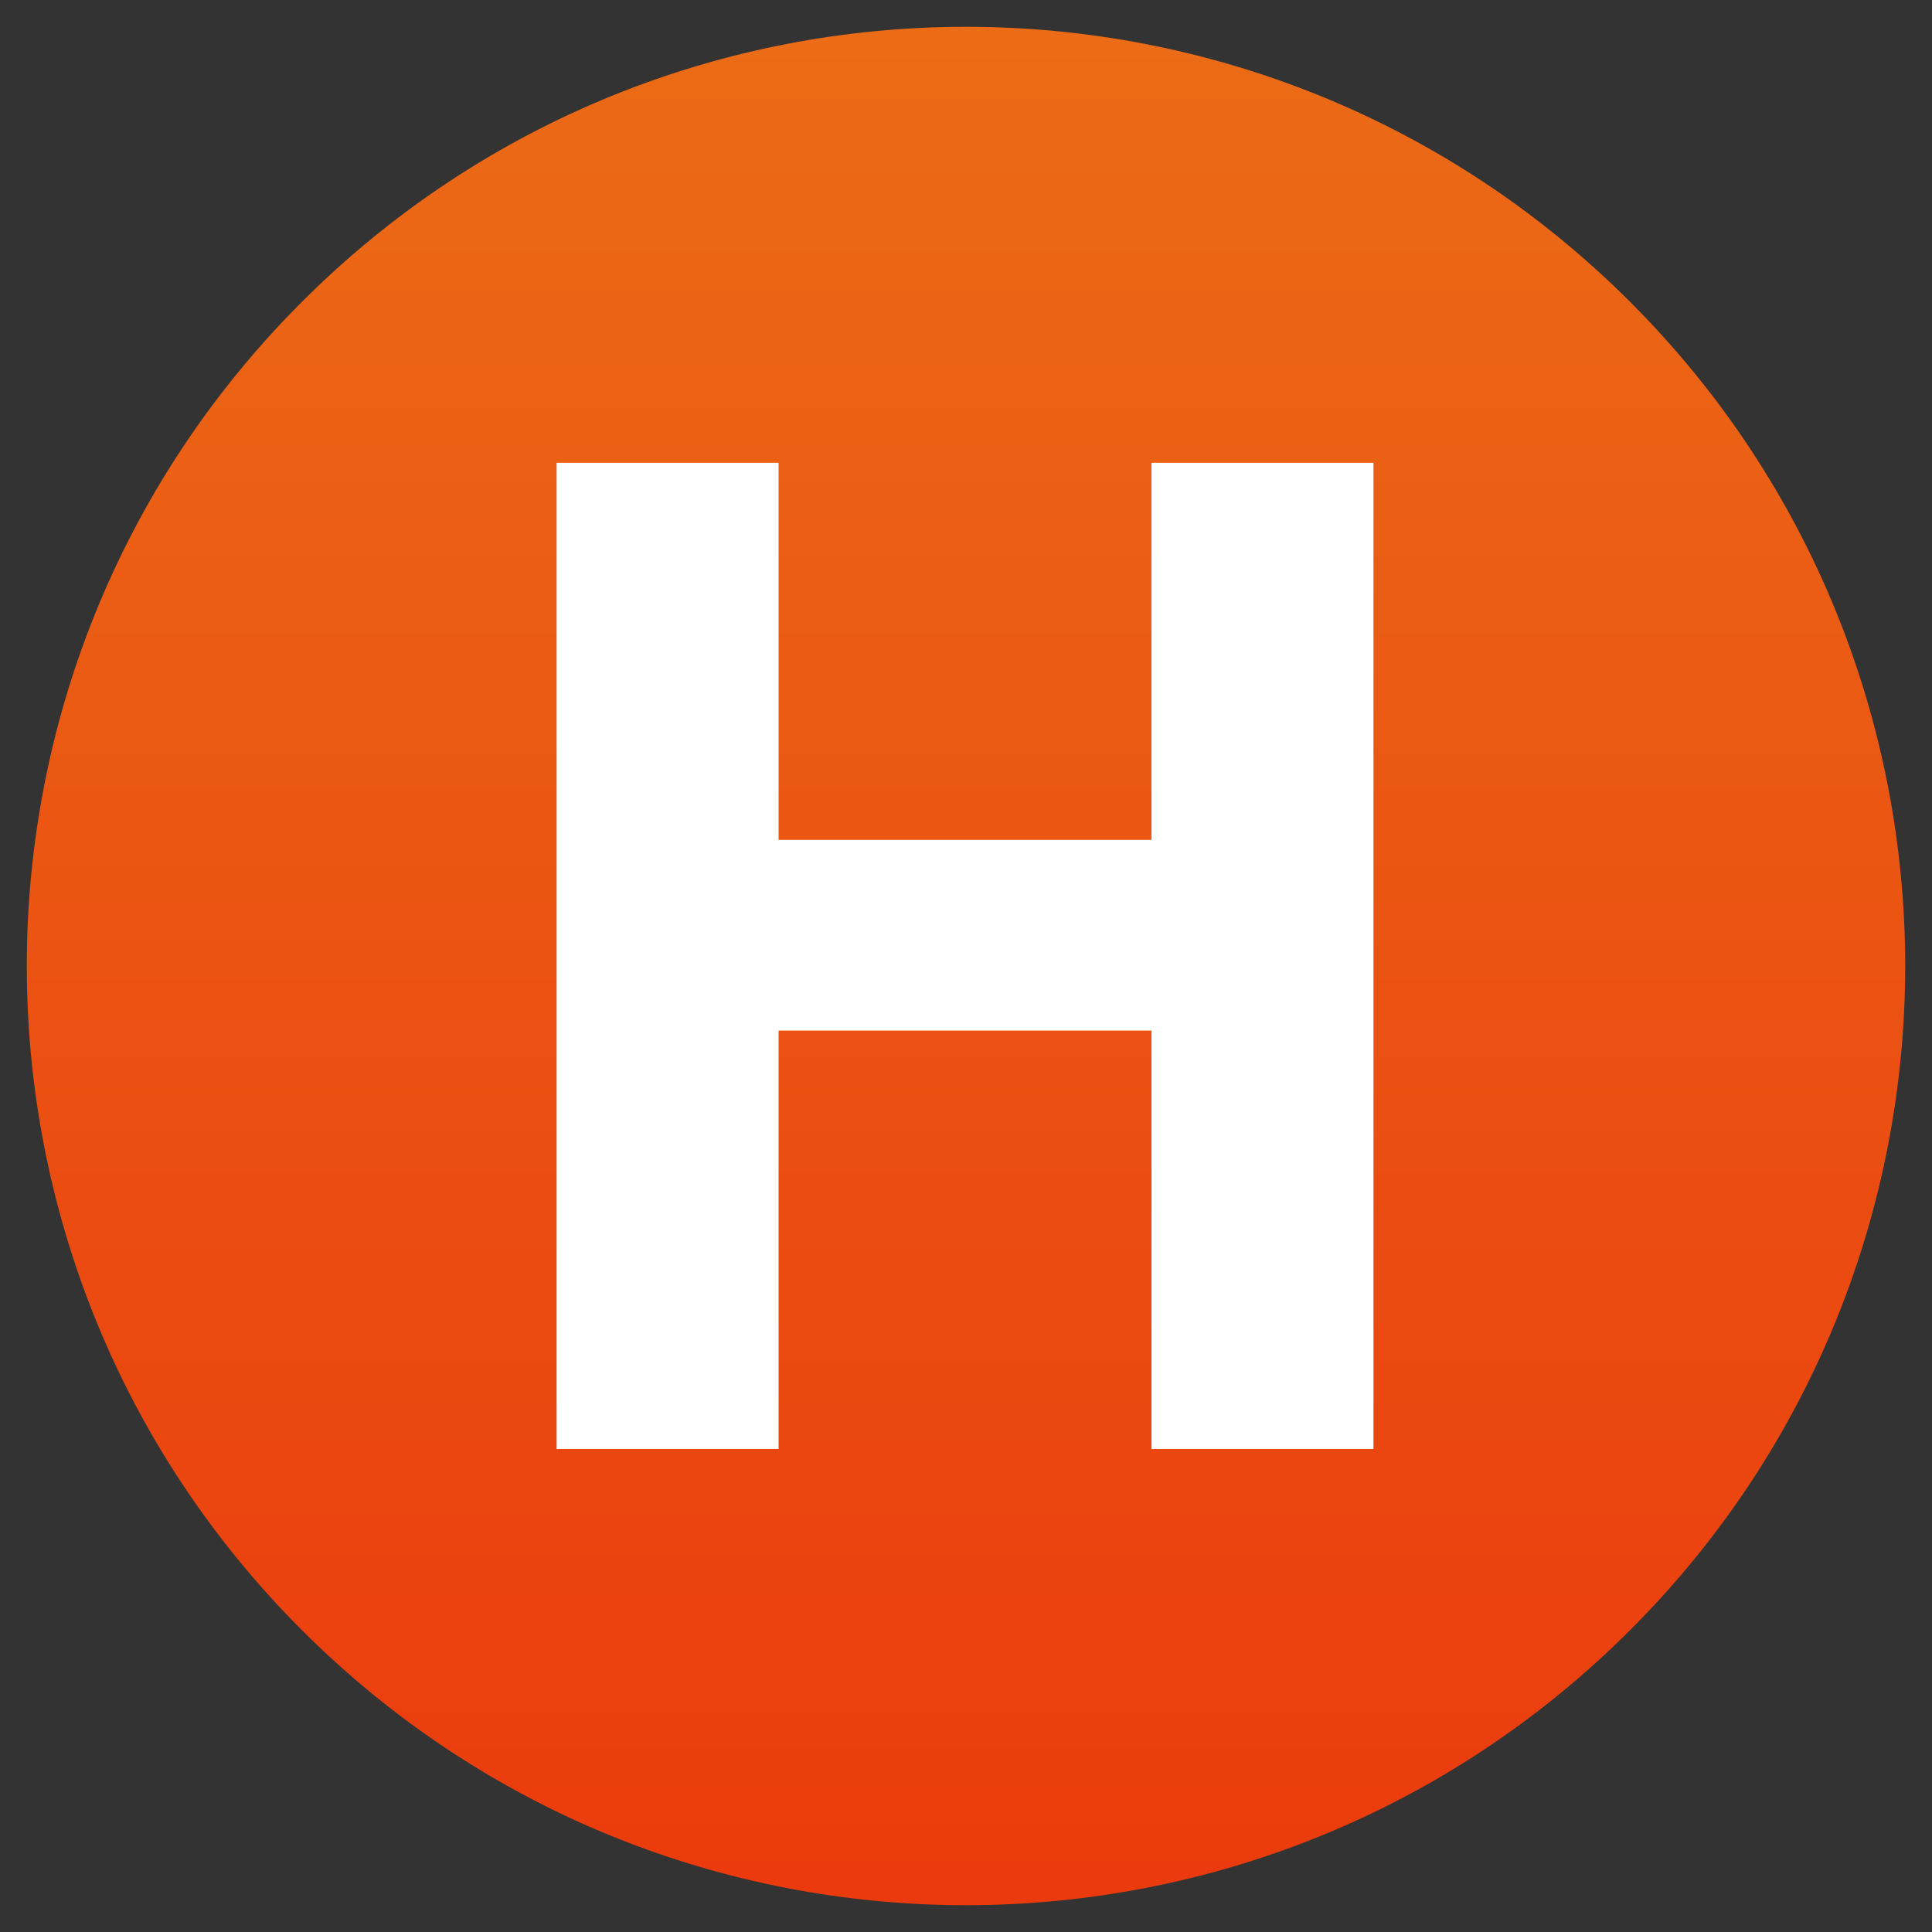 <svg width="32" height="32" fill="none" xmlns="http://www.w3.org/2000/svg"><rect width="100%" height="100%" fill="#333333" stroke="none"/><g clip-path="url(#clip0)"><path d="M5 5c6.075-6.075 15.925-6.075 22 0 6.075 6.075 6.075 15.925 0 22-6.075 6.075-15.925 6.075-22 0-6.075-6.075-6.075-15.925 0-22z" fill="url(#paint0_linear)" fill-opacity=".9"/><path d="M19.072 7.665h3.677V24h-3.677v-6.93h-6.176V24H9.219V7.665h3.677v6.246h6.176V7.665z" fill="#fff"/></g><defs><linearGradient id="paint0_linear" x1="16" y1="-6" x2="16" y2="38" gradientUnits="userSpaceOnUse"><stop stop-color="#FF7D15"/><stop offset="1" stop-color="#FF3008"/></linearGradient><clipPath id="clip0"><path fill="#fff" d="M0 0h32v32H0z"/></clipPath></defs></svg>